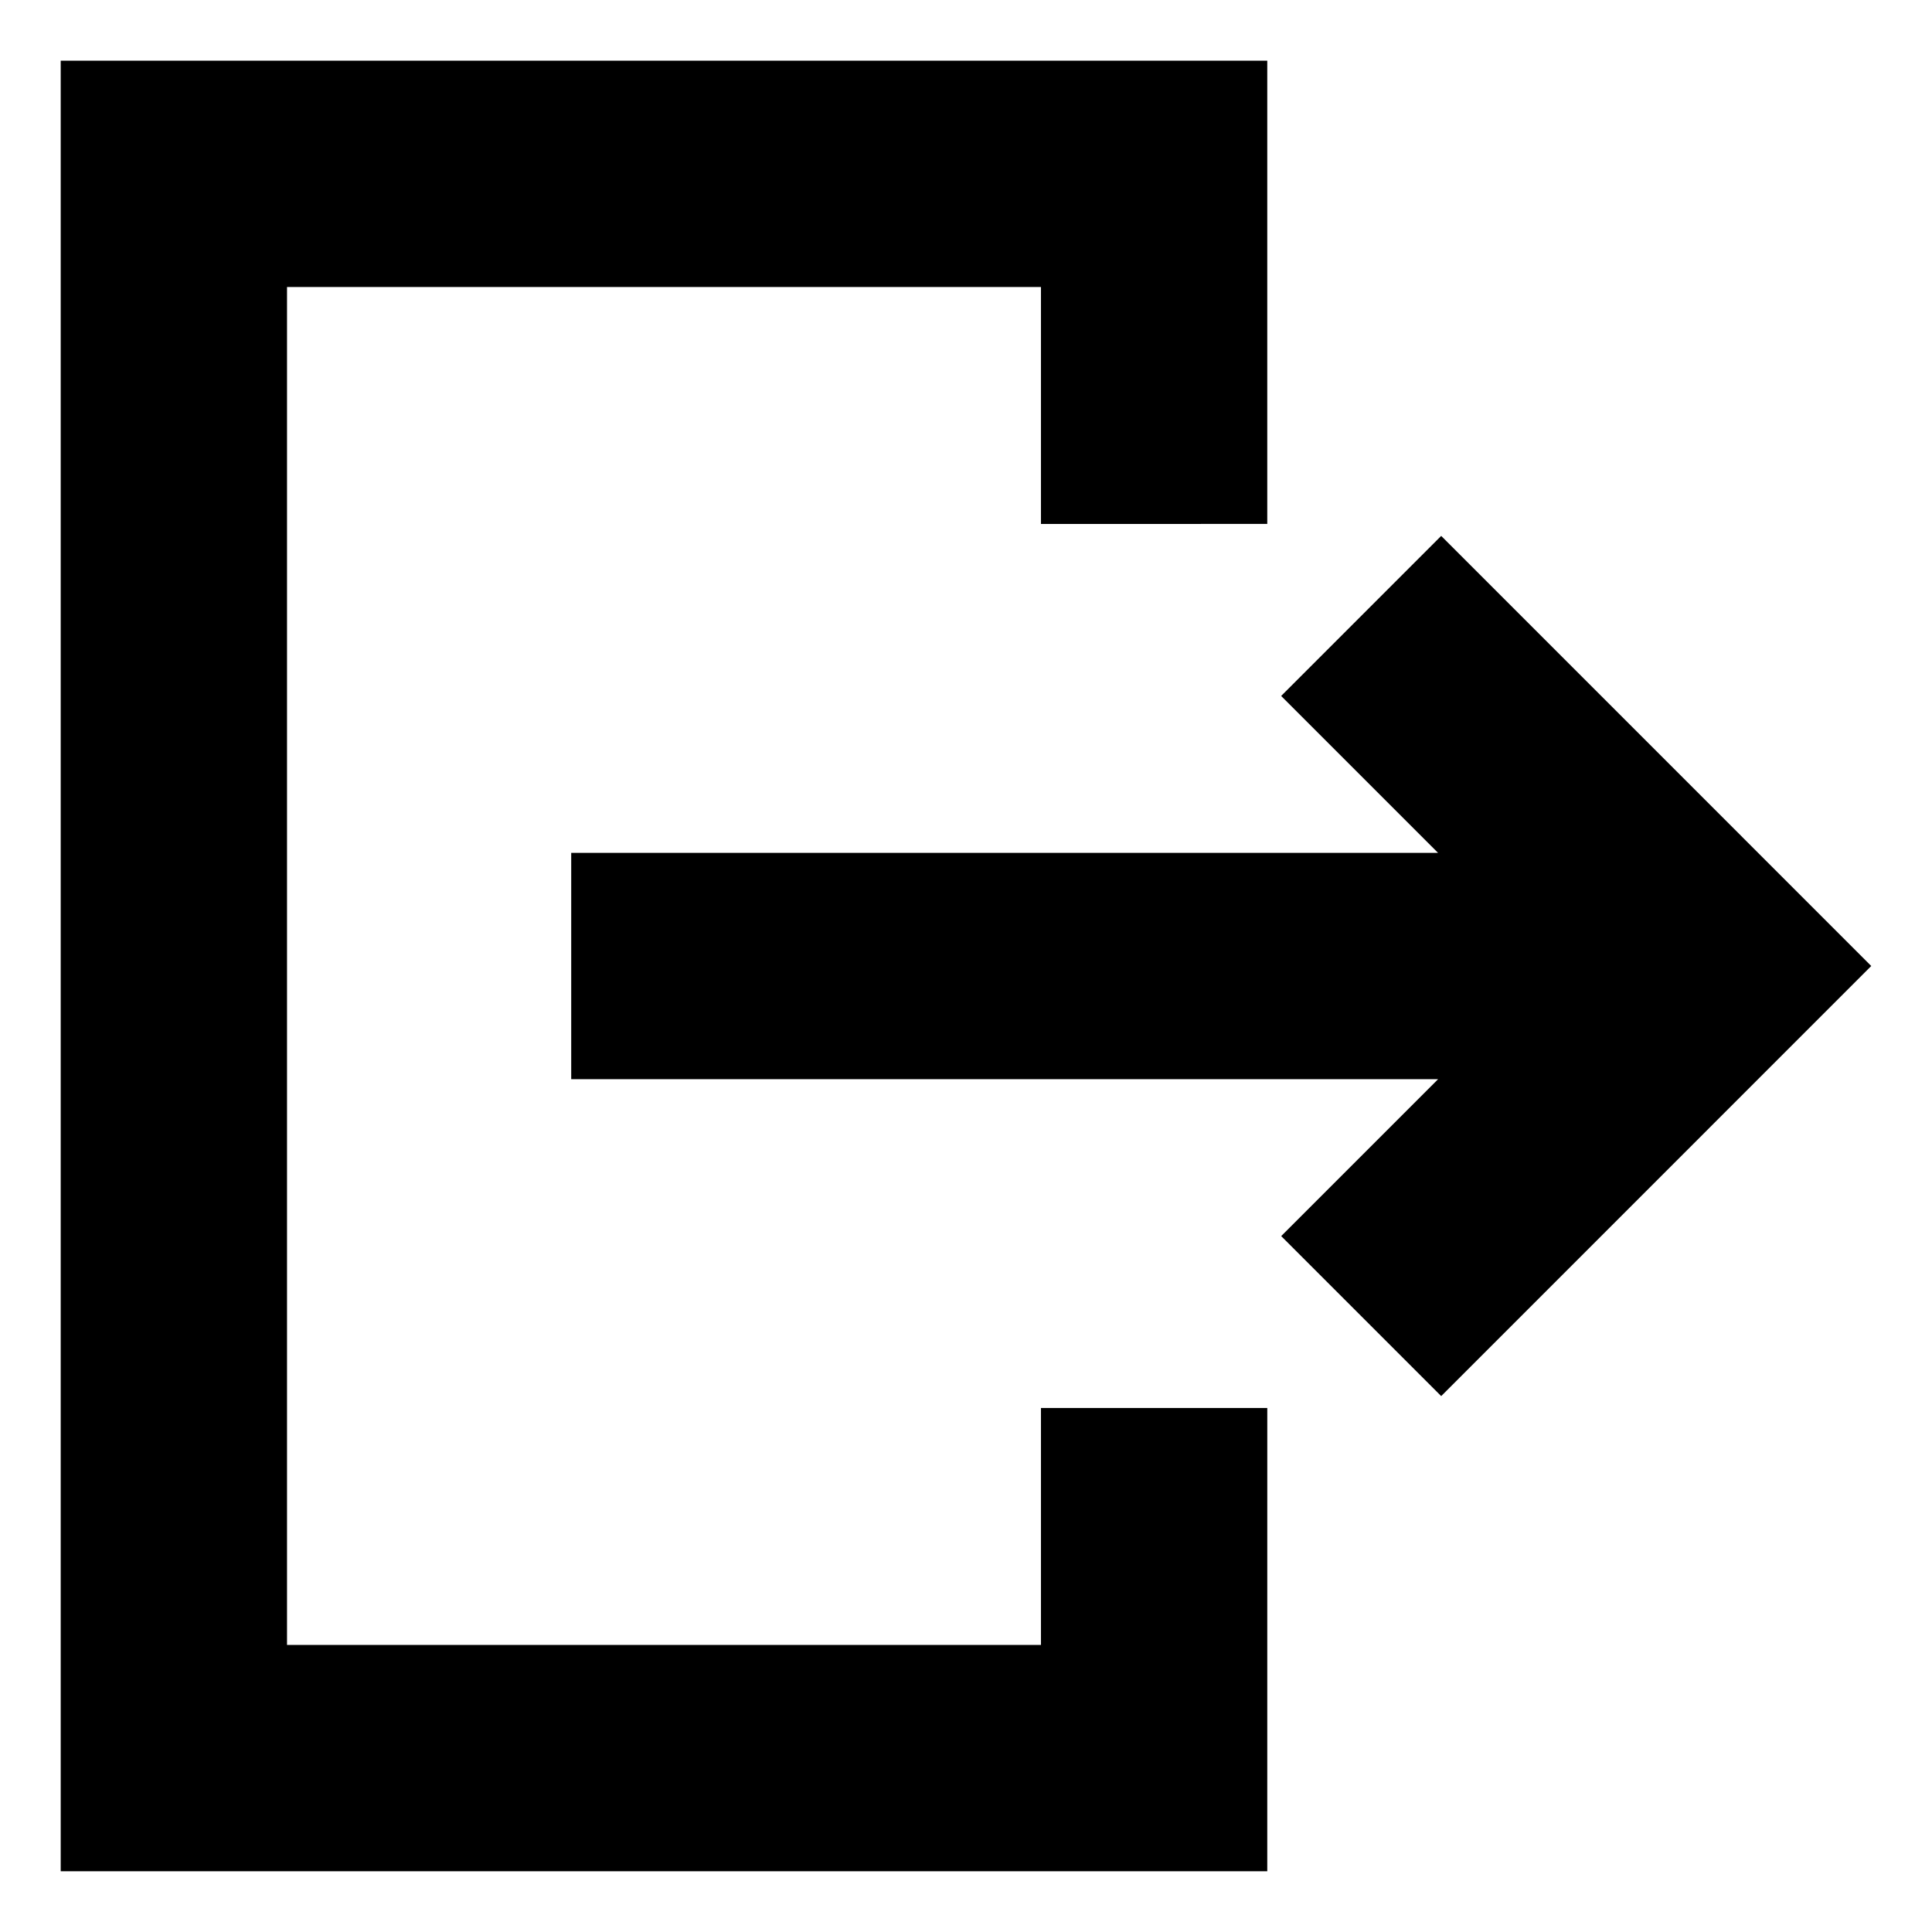 <?xml version="1.0" encoding="UTF-8"?>
<!-- Uploaded to: SVG Repo, www.svgrepo.com, Generator: SVG Repo Mixer Tools -->
<svg fill="#000000" width="800px" height="800px" version="1.1" viewBox="144 144 512 512" xmlns="http://www.w3.org/2000/svg">
 <path d="m525.93 286.02 113.97 113.98-113.97 113.98-42.402-42.402 41.578-41.578-229.73-0.004v-59.98h229.72l-41.578-41.578zm-46.09-3.164v-122.77h-319.75v479.82h319.75l0.004-122.77h-59.98v62.789l-199.8-0.004v-359.86h199.8v62.789l59.98-0.004z" fill-rule="evenodd"/>
</svg>